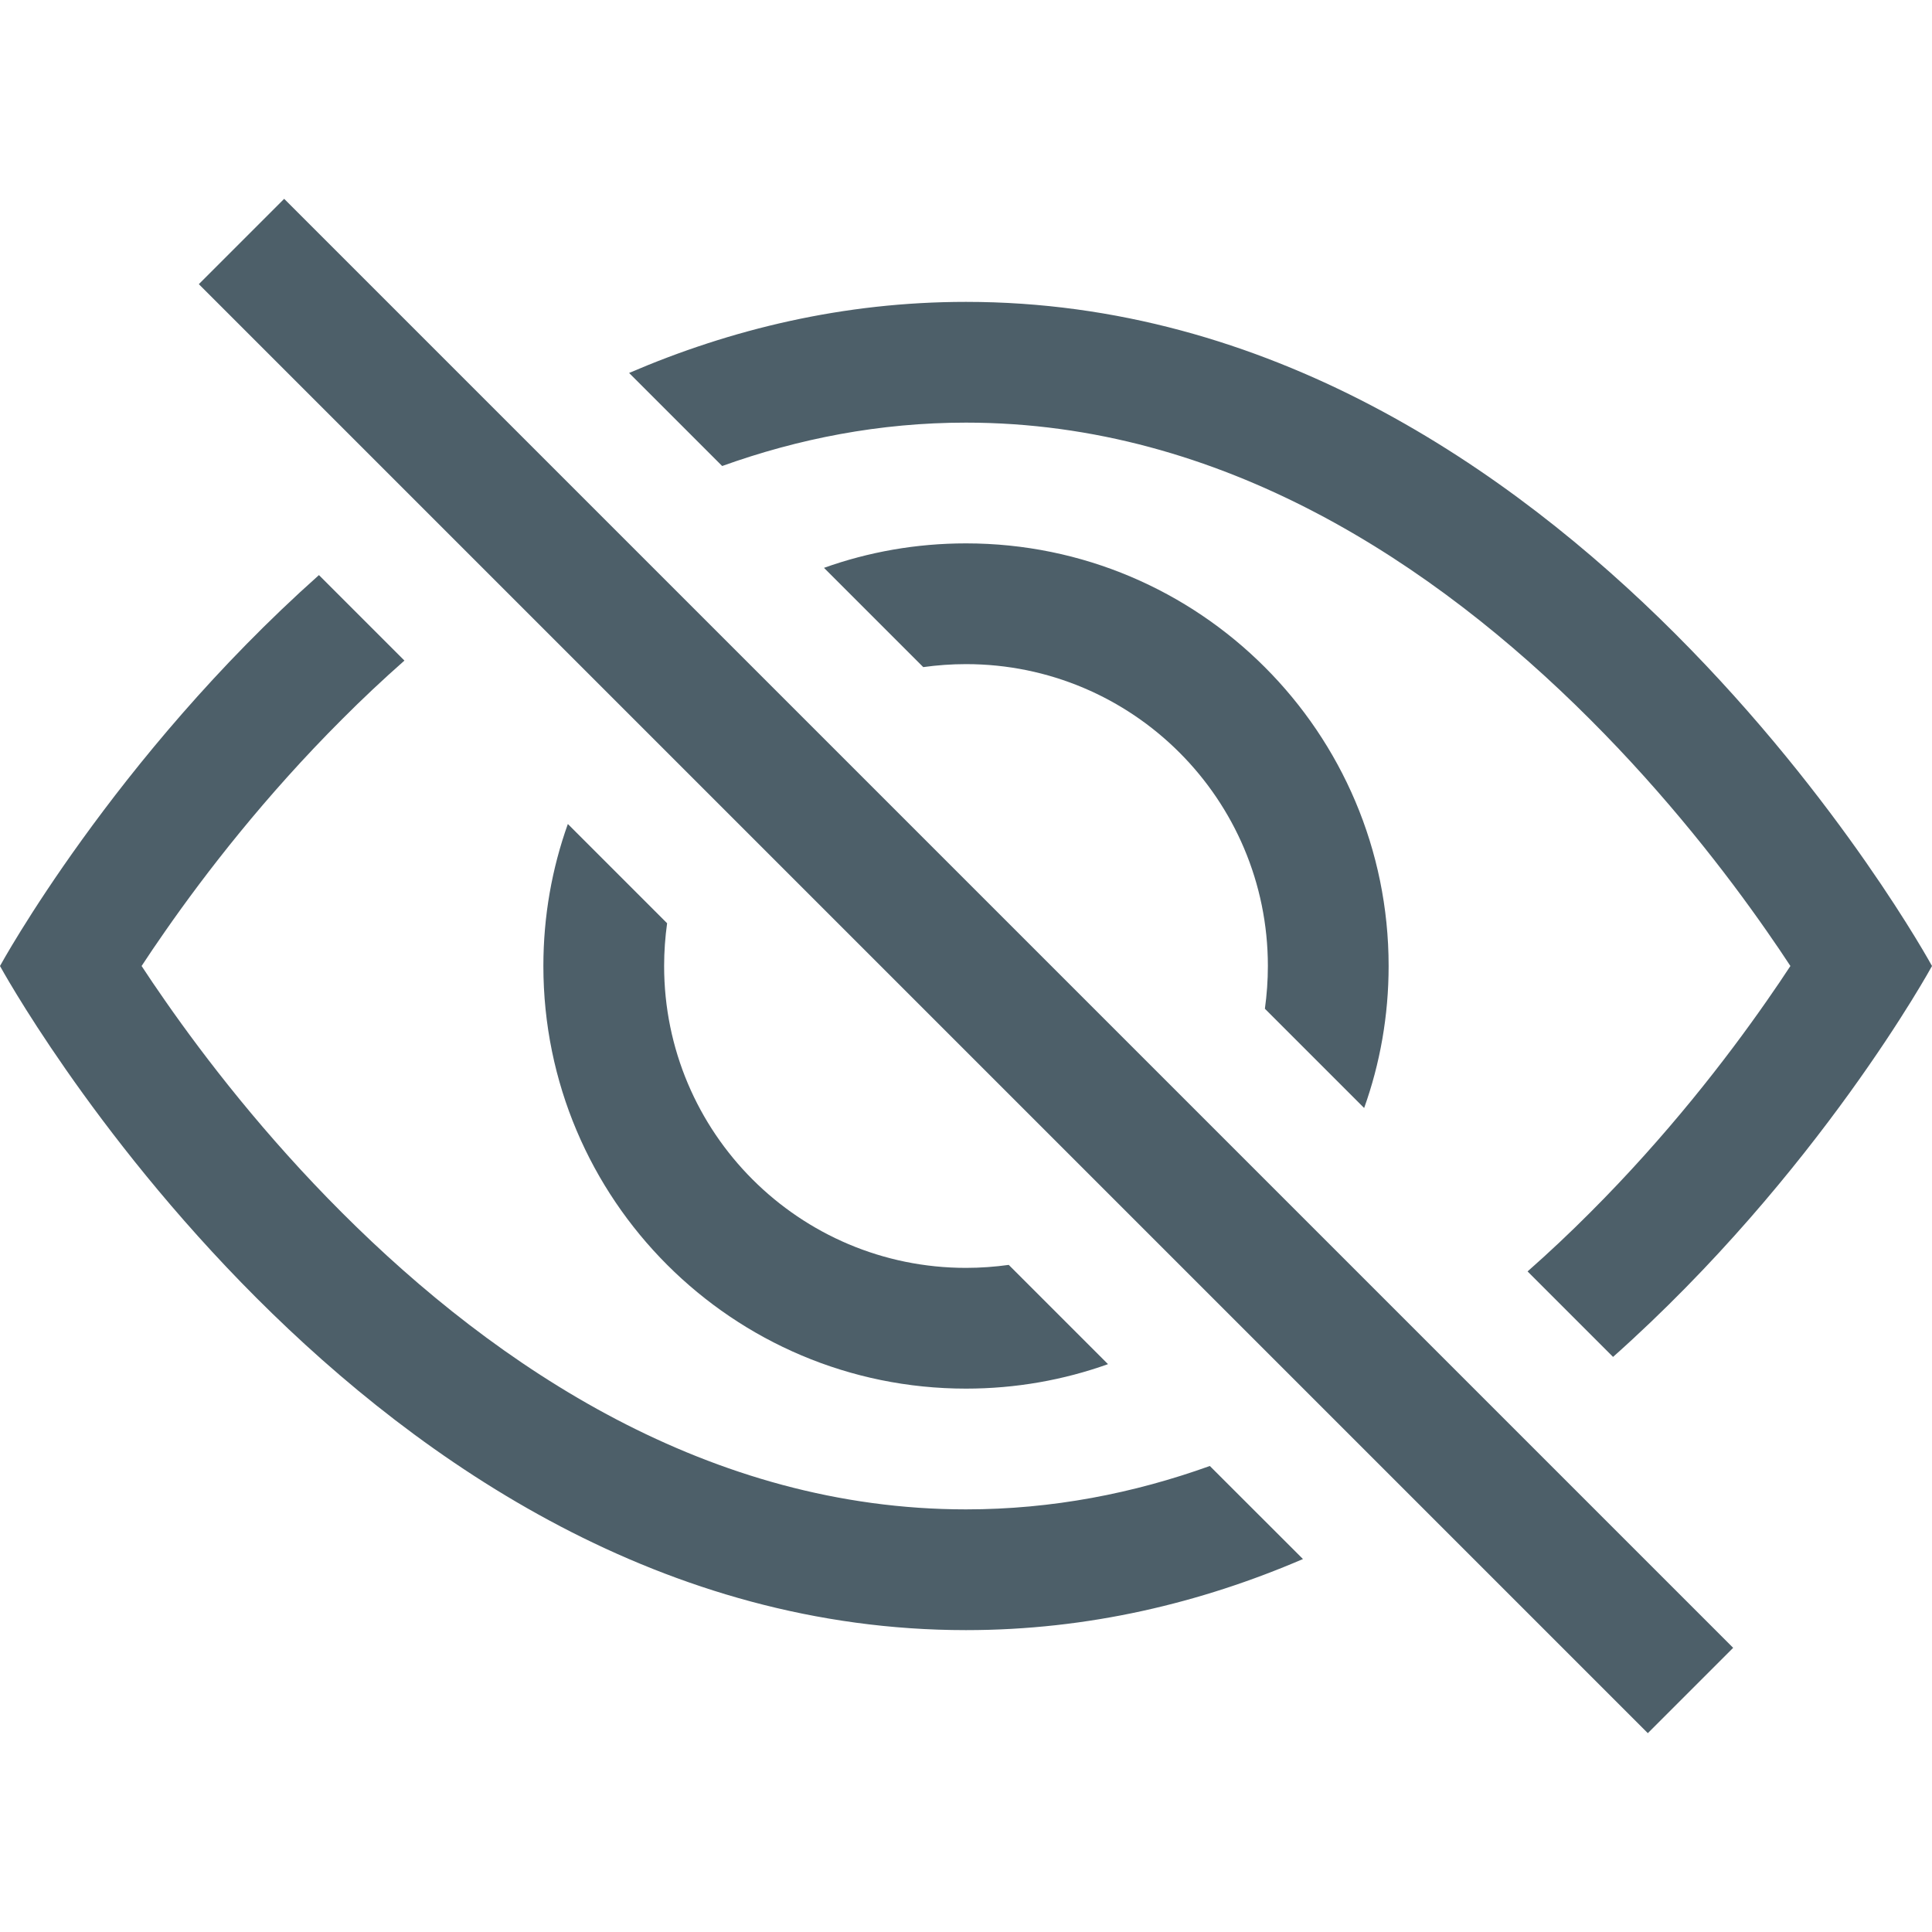 <svg width="24" height="24" viewBox="0 0 24 24" fill="none" xmlns="http://www.w3.org/2000/svg">
<g id="Eye">
<g id="Vector">
<path d="M20.038 16.856C22.592 14.582 24 12 24 12C24 12 19.5 3.75 12 3.75C10.477 3.75 9.078 4.09 7.815 4.633L8.971 5.789C9.915 5.45 10.927 5.25 12 5.25C15.179 5.25 17.819 7.002 19.752 8.936C20.706 9.889 21.447 10.848 21.949 11.569C22.058 11.725 22.156 11.87 22.241 12C22.156 12.13 22.058 12.275 21.949 12.431C21.447 13.152 20.706 14.111 19.752 15.064C19.505 15.312 19.246 15.556 18.976 15.794L20.038 16.856Z" fill="#4D5F69"/>
<path d="M16.946 13.764C17.143 13.213 17.25 12.619 17.25 12C17.25 9.101 14.899 6.75 12 6.75C11.381 6.75 10.787 6.857 10.236 7.054L11.469 8.287C11.643 8.263 11.82 8.25 12 8.25C14.071 8.25 15.75 9.929 15.75 12C15.75 12.18 15.737 12.357 15.713 12.531L16.946 13.764Z" fill="#4D5F69"/>
<path d="M12.531 15.713L13.764 16.946C13.213 17.143 12.619 17.25 12 17.25C9.101 17.25 6.75 14.9 6.75 12C6.75 11.381 6.857 10.787 7.054 10.236L8.287 11.469C8.263 11.643 8.25 11.82 8.25 12C8.25 14.071 9.929 15.75 12 15.75C12.18 15.75 12.357 15.737 12.531 15.713Z" fill="#4D5F69"/>
<path d="M5.024 8.206C4.754 8.444 4.495 8.688 4.248 8.936C3.294 9.889 2.553 10.848 2.051 11.569C1.942 11.725 1.844 11.87 1.759 12C1.844 12.13 1.942 12.275 2.051 12.431C2.553 13.152 3.294 14.111 4.248 15.064C6.182 16.998 8.821 18.75 12 18.75C13.073 18.75 14.085 18.55 15.029 18.211L16.186 19.367C14.922 19.91 13.523 20.25 12 20.25C4.5 20.25 0 12 0 12C0 12 1.408 9.419 3.962 7.144L5.024 8.206Z" fill="#4D5F69"/>
<path fill-rule="evenodd" clip-rule="evenodd" d="M20.47 21.53L2.47 3.53L3.53 2.47L21.53 20.47L20.47 21.53Z" fill="#4D5F69"/>
</g>
</g>
</svg>
